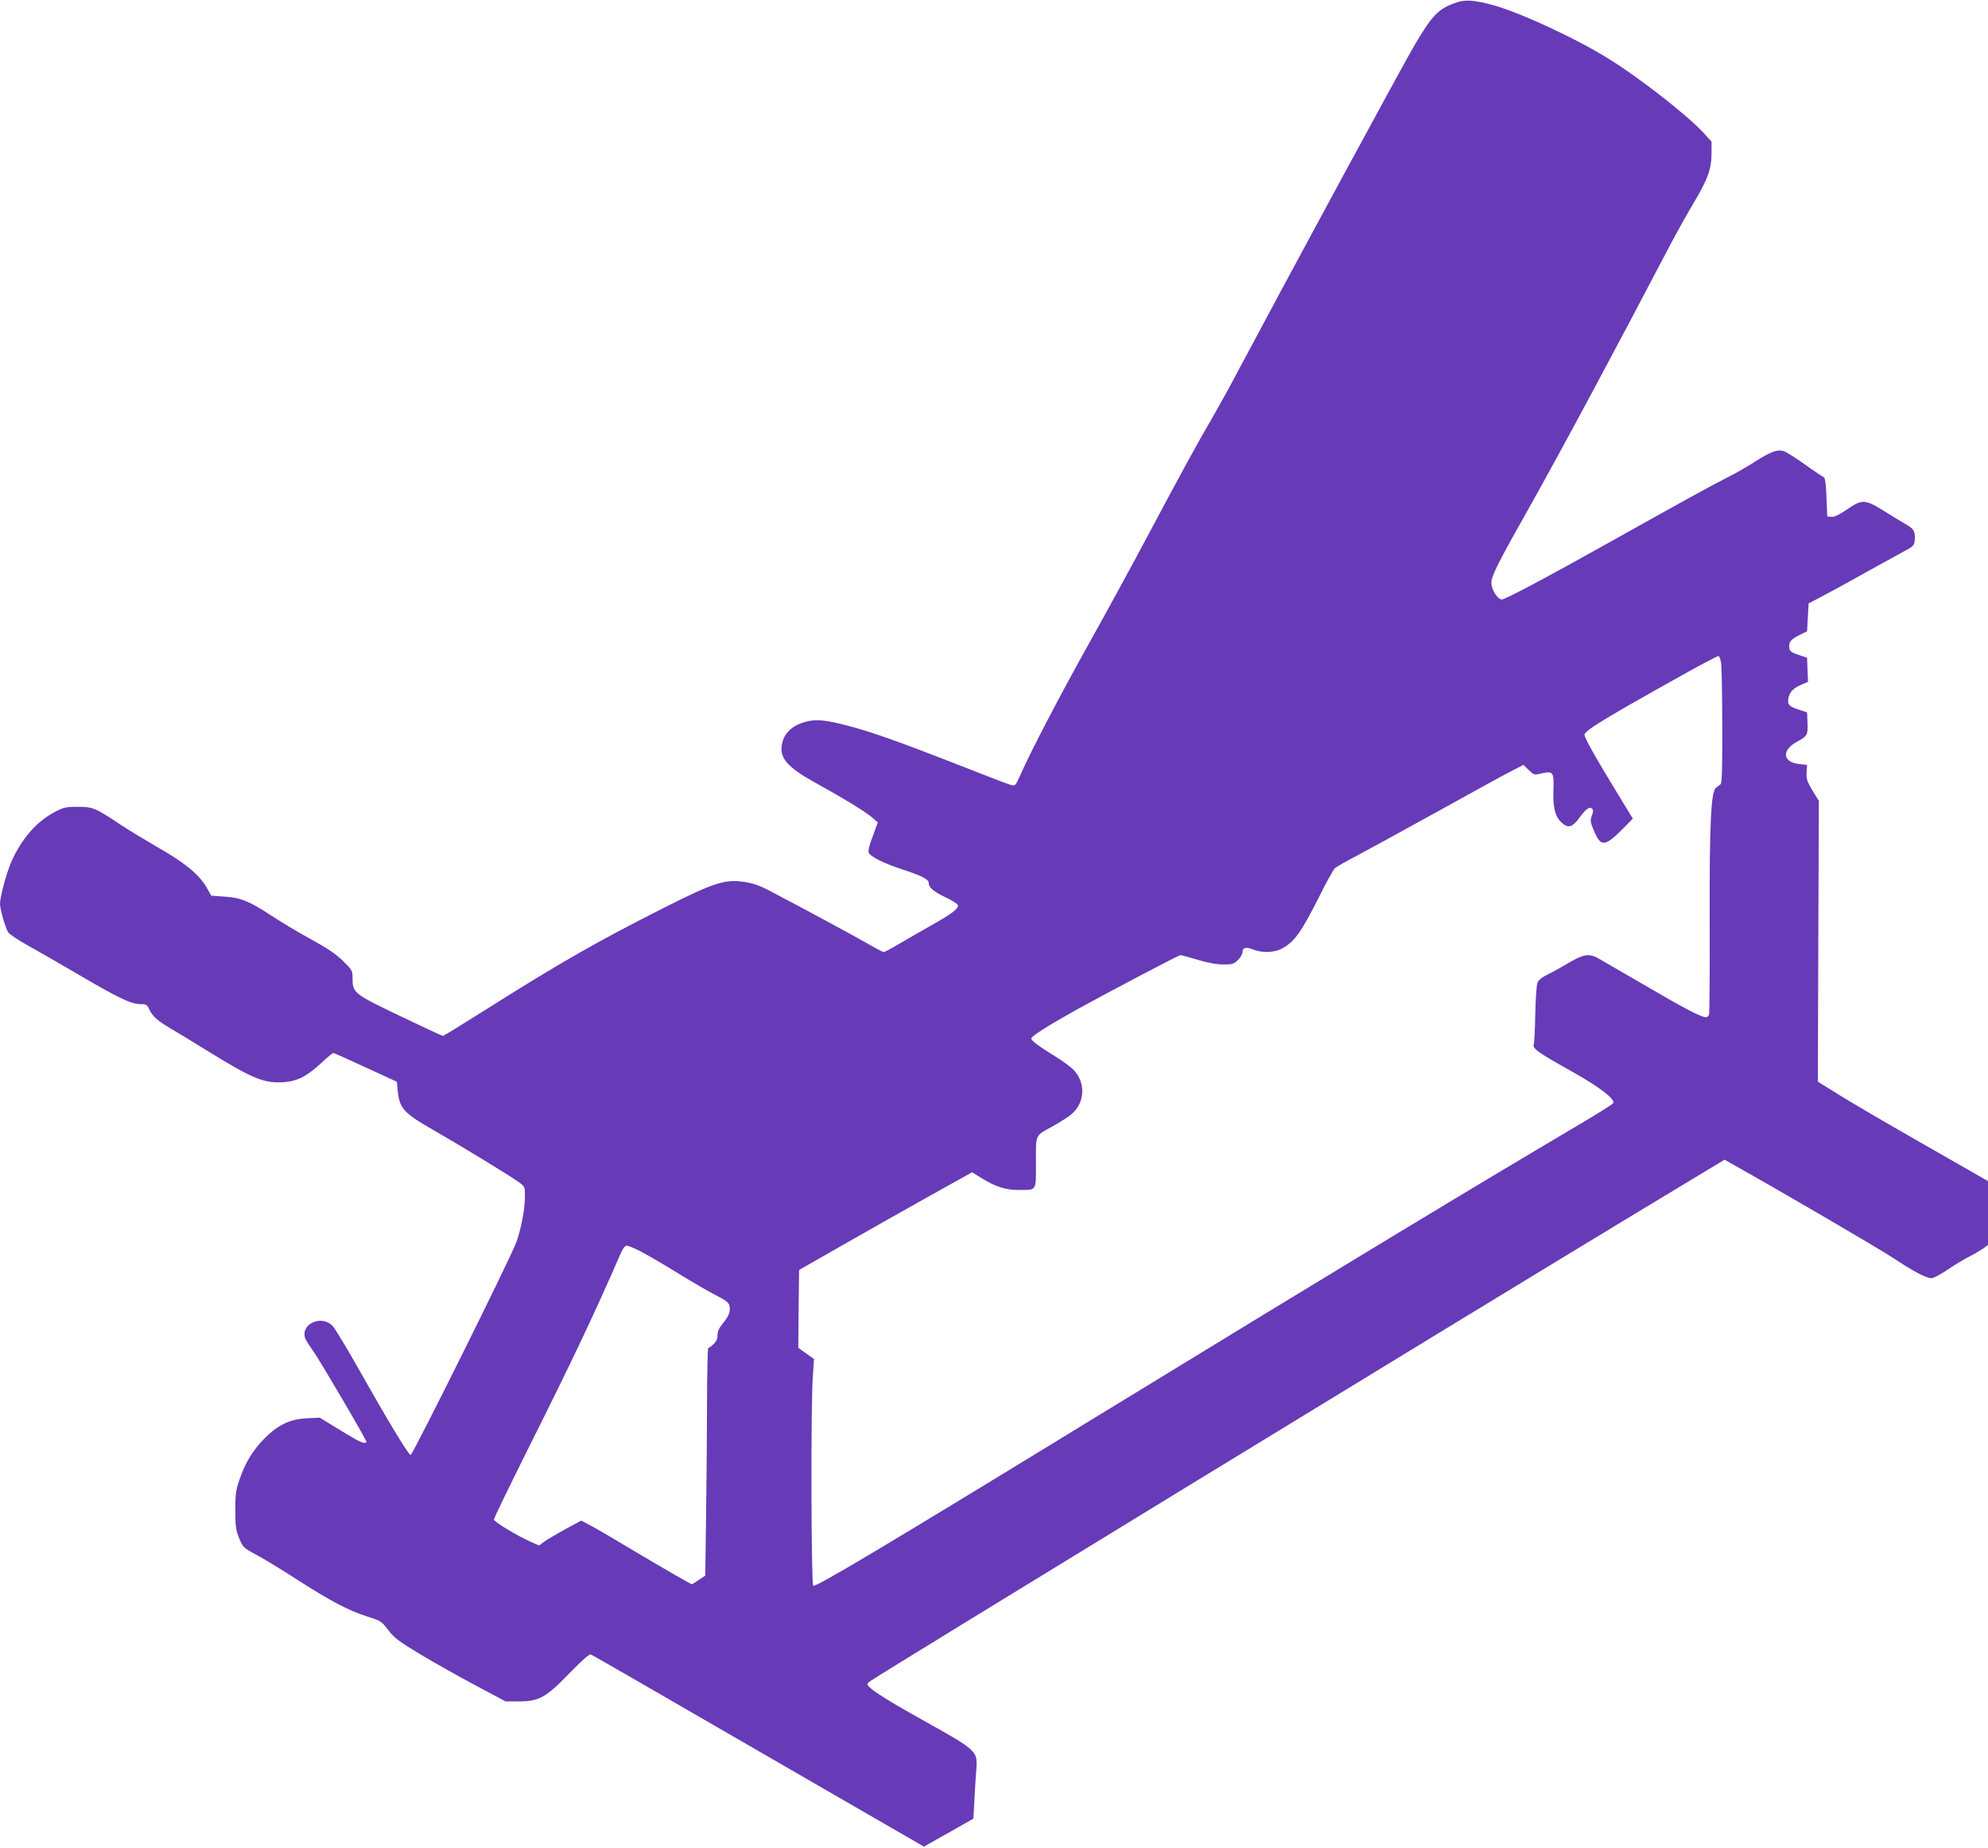 <?xml version="1.0" standalone="no"?>
<!DOCTYPE svg PUBLIC "-//W3C//DTD SVG 20010904//EN"
 "http://www.w3.org/TR/2001/REC-SVG-20010904/DTD/svg10.dtd">
<svg version="1.0" xmlns="http://www.w3.org/2000/svg"
 width="1280pt" height="1190pt" viewBox="0 0 1280 1190"
 preserveAspectRatio="xMidYMid meet">
<g transform="translate(0,1190) scale(0.1,-0.1)"
fill="#673ab7" stroke="none">
<path d="M9384 11886 c-121 -40 -159 -78 -277 -278 -74 -126 -786 -1440 -1115
-2058 -65 -124 -150 -277 -186 -339 -88 -149 -202 -359 -419 -766 -96 -181
-268 -496 -382 -700 -189 -339 -369 -684 -439 -843 -26 -59 -30 -63 -54 -57
-14 3 -130 47 -256 97 -501 196 -649 248 -831 294 -139 34 -193 35 -270 6 -71
-27 -115 -79 -122 -146 -10 -81 43 -139 208 -231 183 -101 333 -192 372 -227
l39 -33 -22 -60 c-44 -119 -46 -133 -25 -150 39 -30 102 -59 214 -96 128 -43
161 -61 161 -87 0 -27 36 -56 113 -92 38 -18 71 -39 74 -47 9 -22 -38 -57
-181 -137 -66 -38 -158 -90 -203 -117 -45 -27 -87 -49 -93 -49 -6 0 -52 24
-103 54 -88 51 -490 267 -648 349 -53 27 -99 42 -150 49 -121 18 -194 -6 -508
-164 -434 -219 -673 -355 -1179 -675 -133 -84 -246 -153 -250 -153 -5 0 -130
58 -278 129 -300 144 -304 148 -304 245 0 46 -3 51 -63 110 -46 45 -102 82
-208 140 -79 43 -193 112 -254 152 -138 91 -197 115 -302 121 l-83 6 -29 52
c-46 81 -142 161 -308 255 -81 47 -193 114 -248 151 -162 108 -177 114 -275
114 -76 0 -92 -4 -145 -32 -116 -60 -213 -169 -279 -315 -33 -73 -76 -231 -76
-278 1 -37 35 -156 53 -183 8 -13 69 -53 134 -89 65 -36 204 -116 308 -177
256 -151 348 -196 405 -196 40 0 46 -3 59 -30 22 -47 50 -74 136 -125 44 -26
157 -94 250 -152 280 -173 355 -204 480 -196 89 6 150 37 245 125 37 35 72 63
76 63 5 0 99 -42 209 -93 l200 -92 6 -60 c11 -111 39 -142 224 -248 168 -96
498 -297 552 -336 43 -31 43 -31 43 -94 -1 -83 -22 -200 -55 -294 -32 -92
-665 -1366 -681 -1371 -12 -3 -141 210 -349 578 -70 124 -139 237 -153 252
-68 73 -202 18 -179 -73 3 -13 26 -51 51 -84 39 -53 346 -576 346 -590 0 -3
-7 -5 -16 -5 -17 0 -68 28 -197 108 l-88 54 -84 -4 c-109 -6 -185 -42 -272
-130 -76 -77 -123 -155 -160 -262 -25 -71 -28 -96 -28 -201 0 -105 4 -128 25
-180 24 -58 27 -61 112 -107 48 -25 167 -98 266 -162 213 -137 330 -198 449
-235 84 -27 90 -30 133 -87 39 -51 69 -73 205 -155 88 -53 248 -143 355 -200
l195 -104 85 0 c131 0 175 25 327 182 82 84 127 124 137 120 15 -6 336 -191
1473 -849 l672 -388 159 90 159 90 7 122 c3 68 9 155 12 193 9 122 8 123 -351
323 -190 106 -313 182 -339 211 -16 18 -16 20 11 39 75 53 3791 2324 4912
3002 l585 353 35 -20 c355 -199 946 -545 1046 -610 139 -92 217 -133 252 -133
12 0 59 25 103 55 45 31 109 69 143 86 33 17 73 41 89 52 l28 21 0 205 0 206
-407 233 c-225 128 -471 272 -548 320 l-140 87 0 175 c0 96 2 503 3 904 l3
729 -41 67 c-34 57 -40 73 -38 116 l3 49 -55 6 c-103 13 -109 89 -10 143 67
36 71 44 68 122 l-3 67 -54 18 c-62 20 -74 33 -66 73 7 40 31 65 83 87 l43 19
-3 77 -3 78 -45 15 c-62 21 -70 27 -70 59 0 32 15 47 74 76 l41 20 5 90 5 90
75 39 c41 21 170 91 285 156 116 64 235 130 265 146 48 25 55 33 58 63 5 54
-5 75 -45 98 -21 12 -85 51 -143 87 -133 83 -148 84 -249 15 -51 -35 -82 -49
-100 -47 l-26 3 -5 124 c-3 84 -9 126 -17 128 -7 3 -63 40 -124 84 -62 44
-123 82 -136 85 -41 11 -80 -4 -176 -64 -50 -33 -133 -80 -183 -105 -99 -50
-305 -163 -749 -412 -404 -226 -683 -375 -705 -375 -25 0 -61 53 -67 98 -6 43
25 107 242 492 214 382 525 960 915 1705 41 77 107 195 147 262 89 149 113
217 113 317 l0 74 -51 56 c-98 108 -405 349 -601 471 -210 133 -581 305 -758
353 -115 31 -172 35 -226 18z m1698 -4257 c3 -24 7 -207 7 -406 1 -278 -2
-365 -11 -373 -7 -6 -21 -16 -30 -23 -32 -23 -42 -241 -40 -867 1 -316 -1
-582 -4 -592 -3 -10 -12 -18 -20 -18 -30 0 -147 61 -404 212 -146 85 -279 162
-297 172 -54 27 -91 21 -183 -34 -47 -28 -109 -62 -138 -76 -35 -17 -57 -35
-63 -53 -6 -14 -12 -105 -14 -201 -2 -96 -6 -184 -10 -196 -8 -26 27 -51 265
-184 160 -91 257 -165 248 -192 -2 -6 -103 -70 -224 -141 -682 -403 -1540
-922 -3044 -1842 -1451 -888 -1871 -1138 -1884 -1125 -13 13 -16 1143 -3 1337
l8 123 -51 36 -50 36 2 250 3 251 270 154 c149 85 399 227 557 315 l287 160
58 -36 c92 -57 157 -78 240 -78 121 1 113 -12 113 176 0 188 -9 170 113 237
43 24 94 57 114 73 86 71 96 197 21 281 -16 19 -71 61 -122 92 -112 69 -156
102 -156 117 0 14 118 88 290 184 201 111 659 352 670 352 6 0 56 -13 112 -30
66 -20 123 -30 165 -30 58 0 68 3 94 29 16 16 29 39 29 51 0 29 23 35 70 16
55 -22 132 -20 179 4 83 42 127 103 244 335 46 94 93 177 103 186 11 9 78 47
149 84 72 38 303 165 515 282 212 118 422 233 467 256 l82 42 34 -33 c33 -32
35 -33 81 -22 76 17 82 9 78 -102 -4 -112 9 -171 48 -210 45 -44 72 -38 120
28 44 59 65 73 82 56 7 -7 6 -21 -3 -45 -11 -31 -10 -41 16 -101 44 -103 70
-99 199 33 l49 50 -93 153 c-150 245 -221 372 -218 388 6 29 138 109 658 399
107 60 200 108 205 107 6 -2 13 -23 17 -47z m-6960 -3785 c39 -20 146 -82 238
-139 92 -57 204 -122 248 -144 62 -31 83 -47 88 -66 9 -37 -2 -68 -41 -115
-25 -30 -35 -52 -35 -76 0 -25 -8 -42 -26 -59 -15 -14 -30 -25 -34 -25 -4 0
-7 -163 -8 -362 0 -200 -3 -529 -6 -733 l-5 -370 -41 -27 c-22 -16 -43 -28
-46 -28 -7 0 -177 98 -424 245 -113 68 -224 132 -247 143 l-41 21 -104 -56
c-56 -31 -117 -67 -135 -80 l-32 -24 -48 21 c-88 38 -243 132 -243 146 0 8 95
204 211 437 292 583 434 882 607 1280 12 27 27 47 37 47 8 0 48 -16 87 -36z"/>
</g>
</svg>

